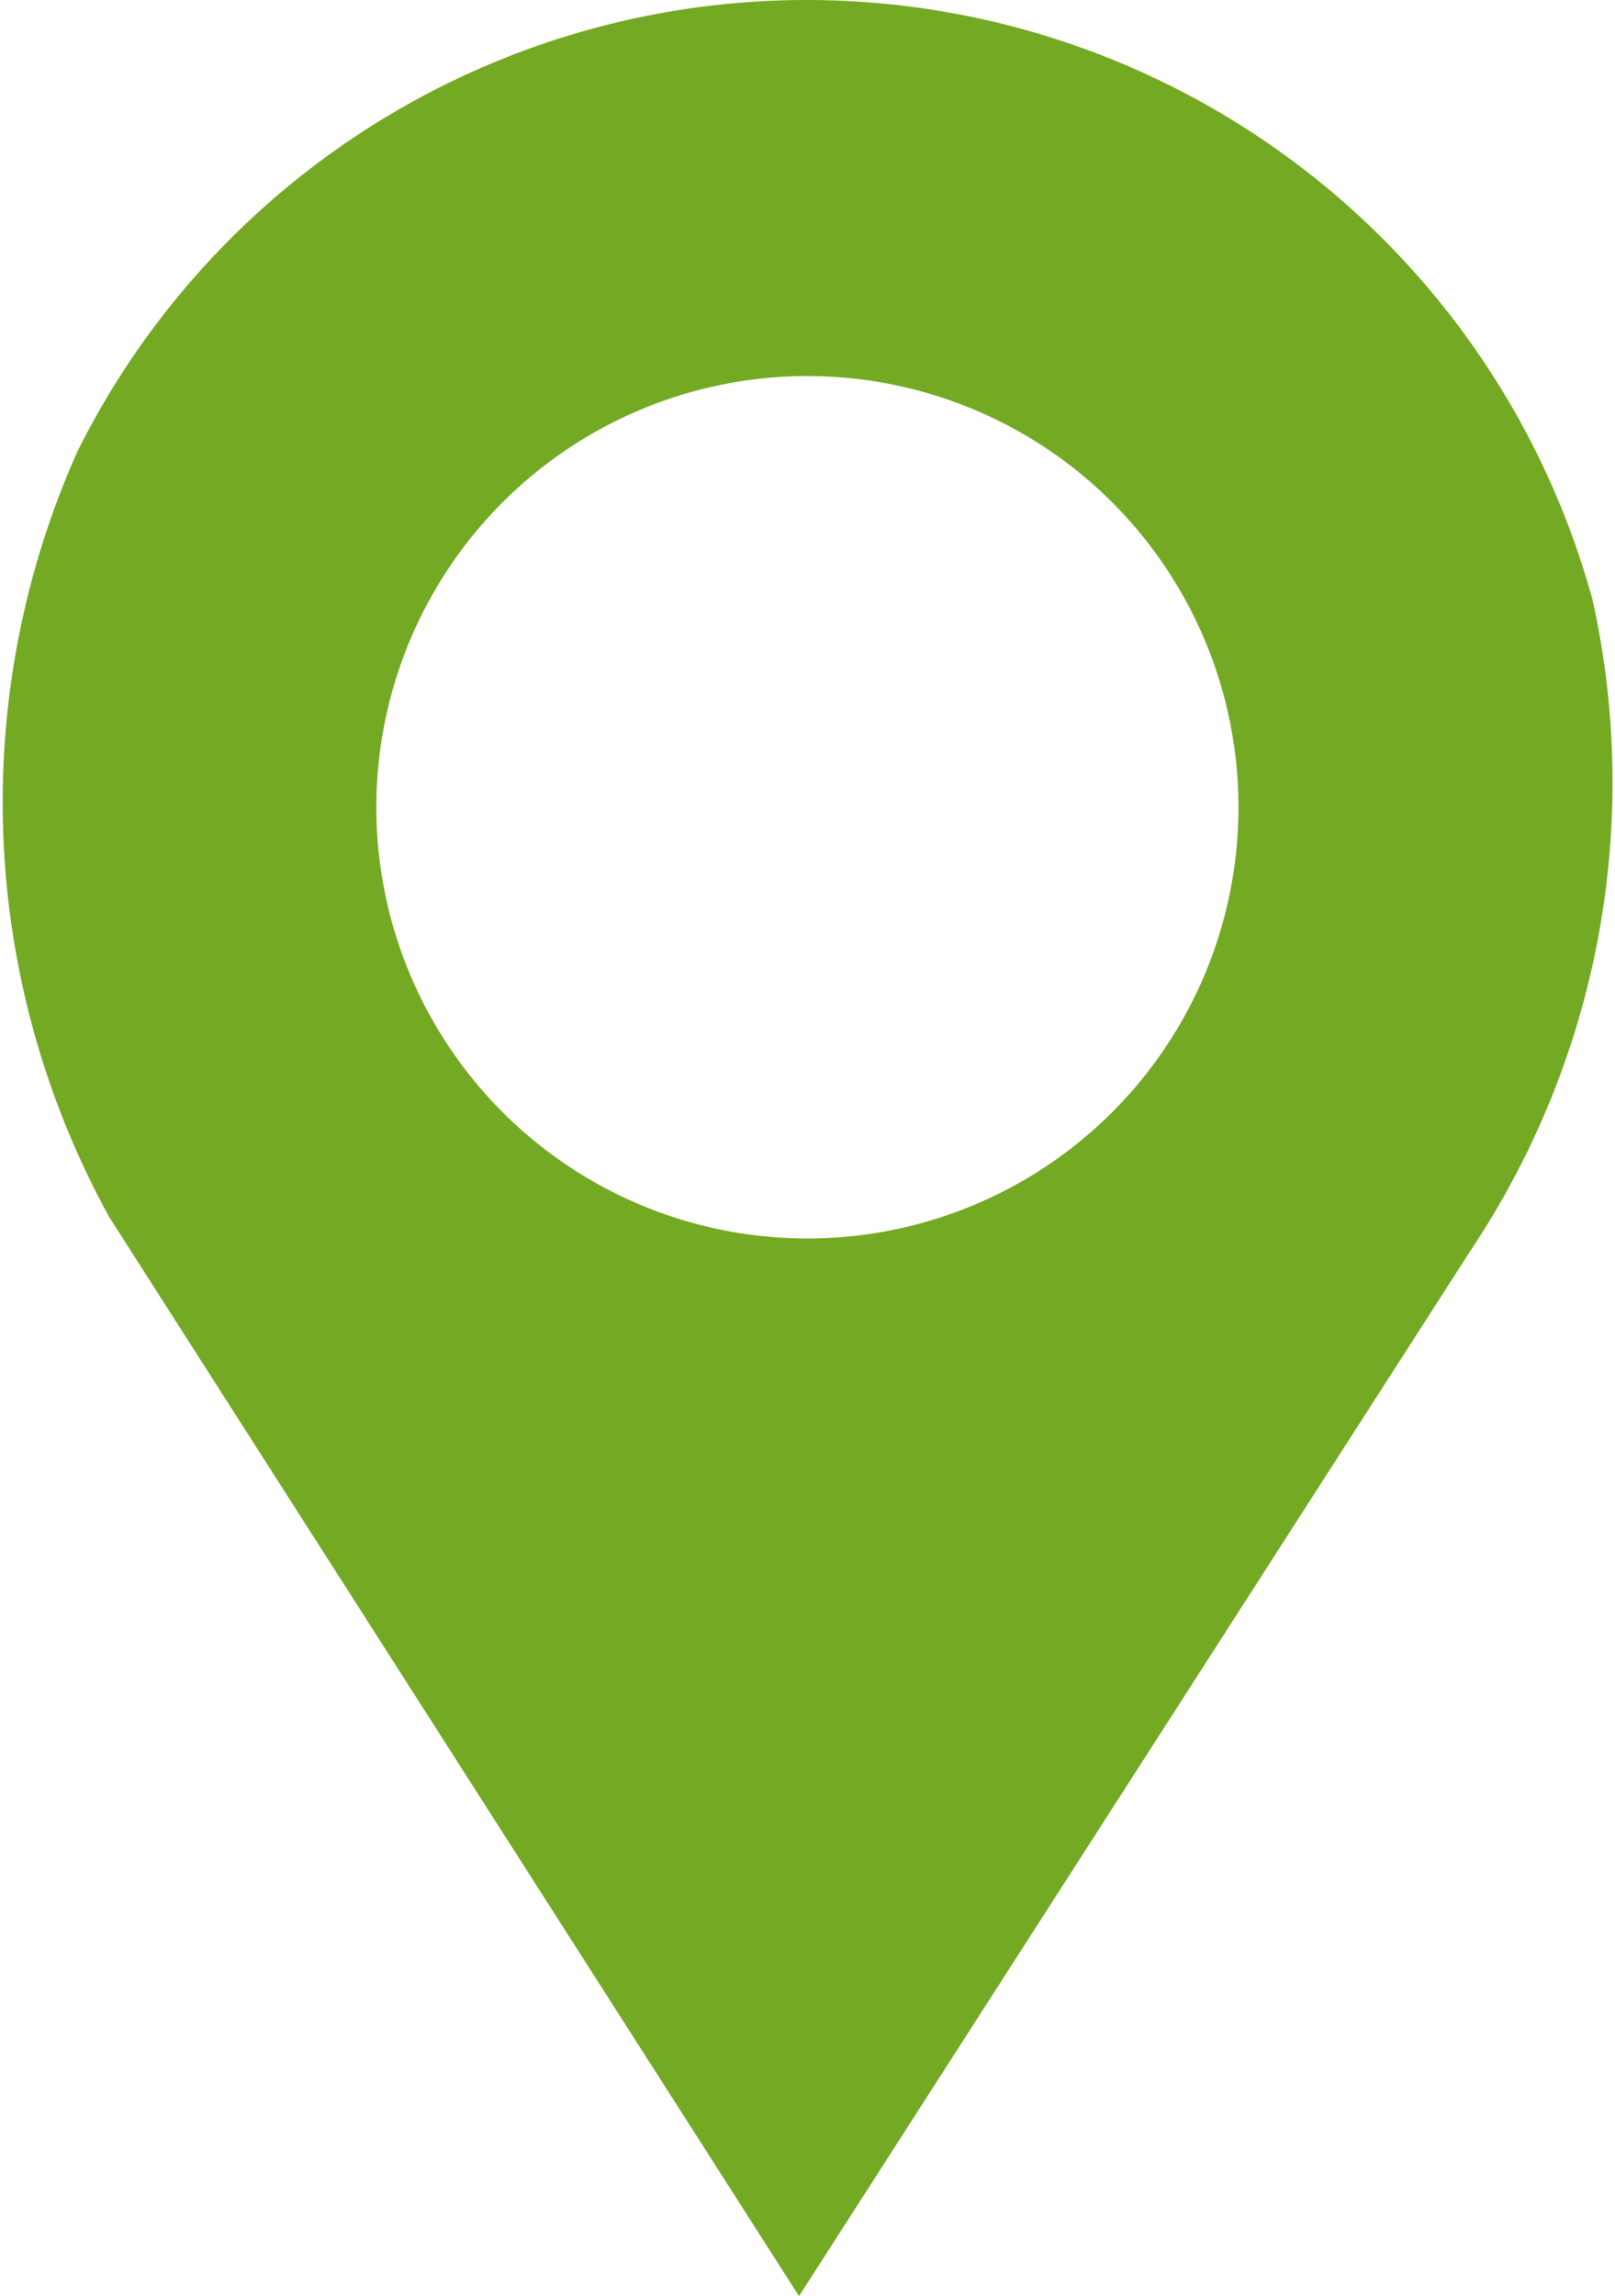 <svg xmlns="http://www.w3.org/2000/svg" width="16.17" height="22.982" viewBox="0 0 16.17 22.982">
  <path id="パス_73505" data-name="パス 73505" d="M15.935,5.972A8.158,8.158,0,0,0,.774,4.525a8.613,8.613,0,0,0,.321,7.663L8,22.986l6.725-10.467a8.433,8.433,0,0,0,1.212-6.547M8.085,12.4A4.316,4.316,0,1,1,12.4,8.081,4.316,4.316,0,0,1,8.085,12.4" transform="translate(0 -0.004)" fill="#74aa23"/>
</svg>
